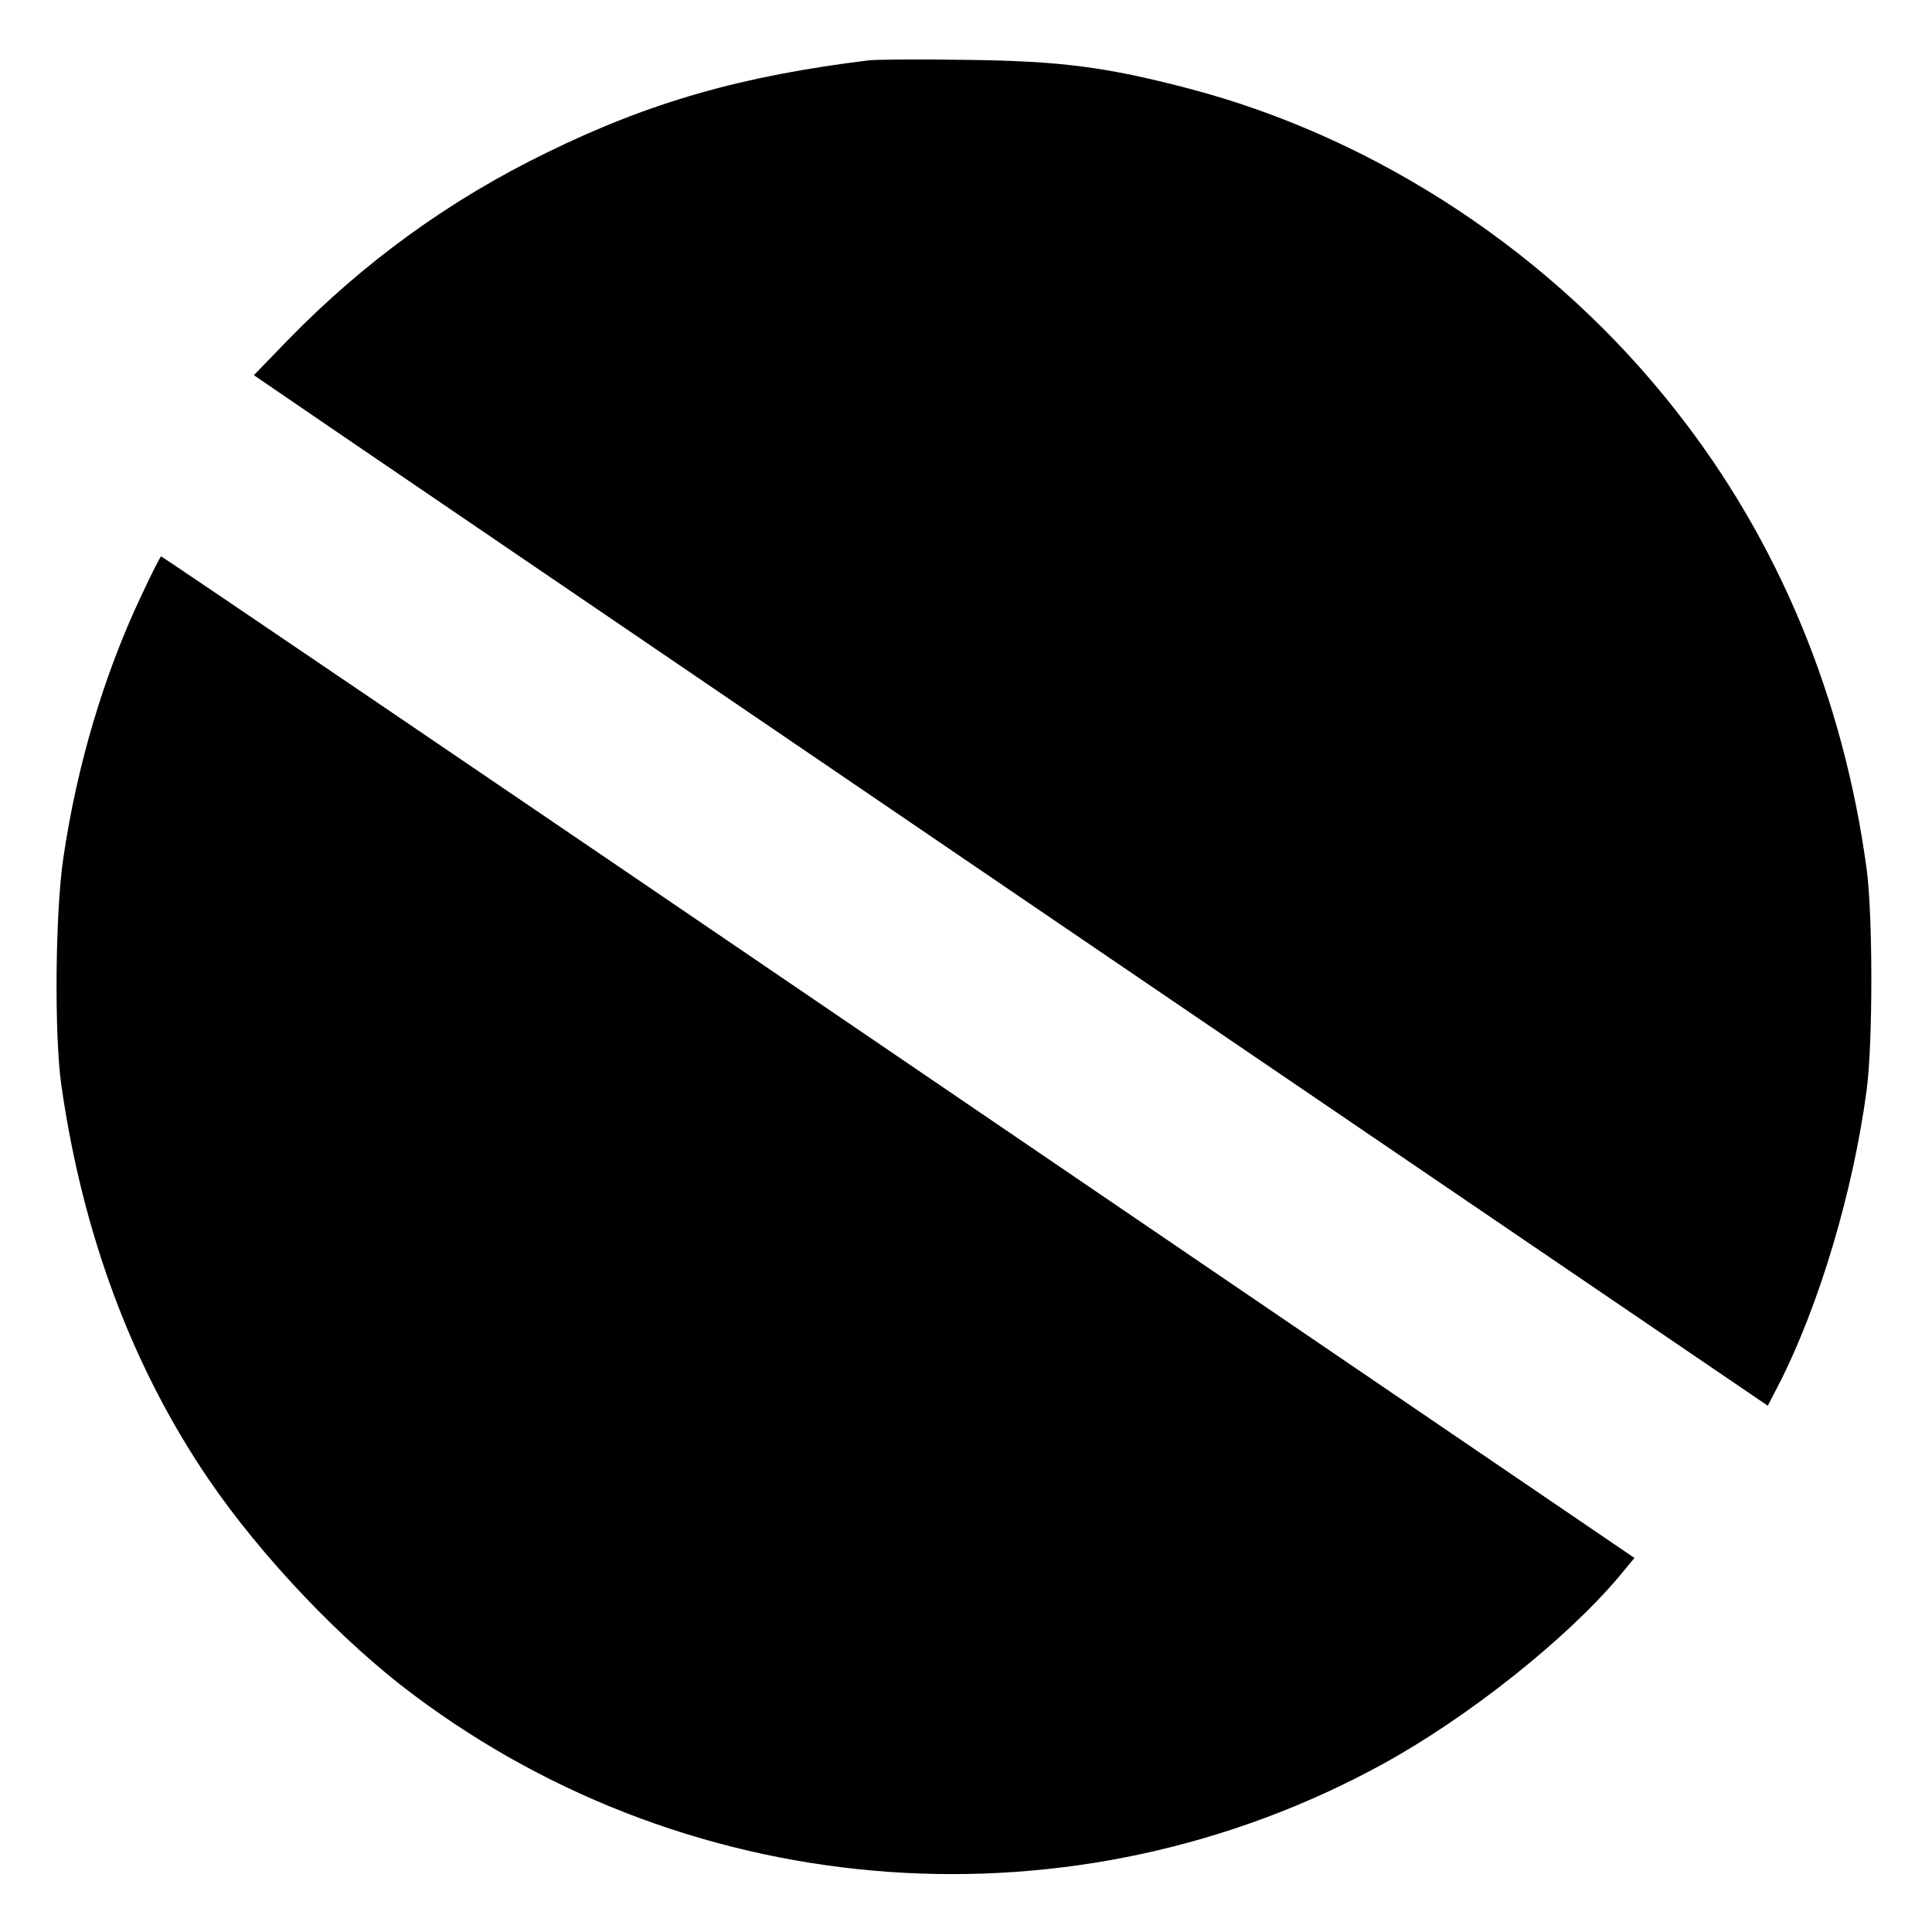 <?xml version="1.0" standalone="no"?>
<!DOCTYPE svg PUBLIC "-//W3C//DTD SVG 20010904//EN"
 "http://www.w3.org/TR/2001/REC-SVG-20010904/DTD/svg10.dtd">
<svg version="1.0" xmlns="http://www.w3.org/2000/svg"
 width="500pt" height="500pt" viewBox="0 0 500 500"
 preserveAspectRatio="xMidYMid meet">
<g transform="translate(0,500) scale(0.1,-0.1)"
fill="#000000" stroke="none">
<path d="M2250 4844 c-329 -40 -568 -108 -835 -239 -251 -122 -473 -283 -669
-484 l-89 -92 79 -54 c43 -30 925 -630 1959 -1334 l1880 -1279 29 56 c104 204
192 498 227 762 16 122 16 448 0 570 -60 443 -227 848 -492 1185 -317 406
-774 708 -1263 836 -214 56 -332 71 -571 74 -121 2 -236 1 -255 -1z"/>
<path d="M366 3459 c-97 -205 -167 -440 -202 -679 -21 -138 -24 -462 -5 -590
55 -385 184 -730 382 -1020 136 -199 343 -417 529 -556 729 -547 1714 -616
2511 -178 220 121 474 323 610 485 l39 47 -1904 1296 c-1047 713 -1906 1296
-1909 1296 -2 0 -25 -45 -51 -101z"/>
</g>
</svg>
